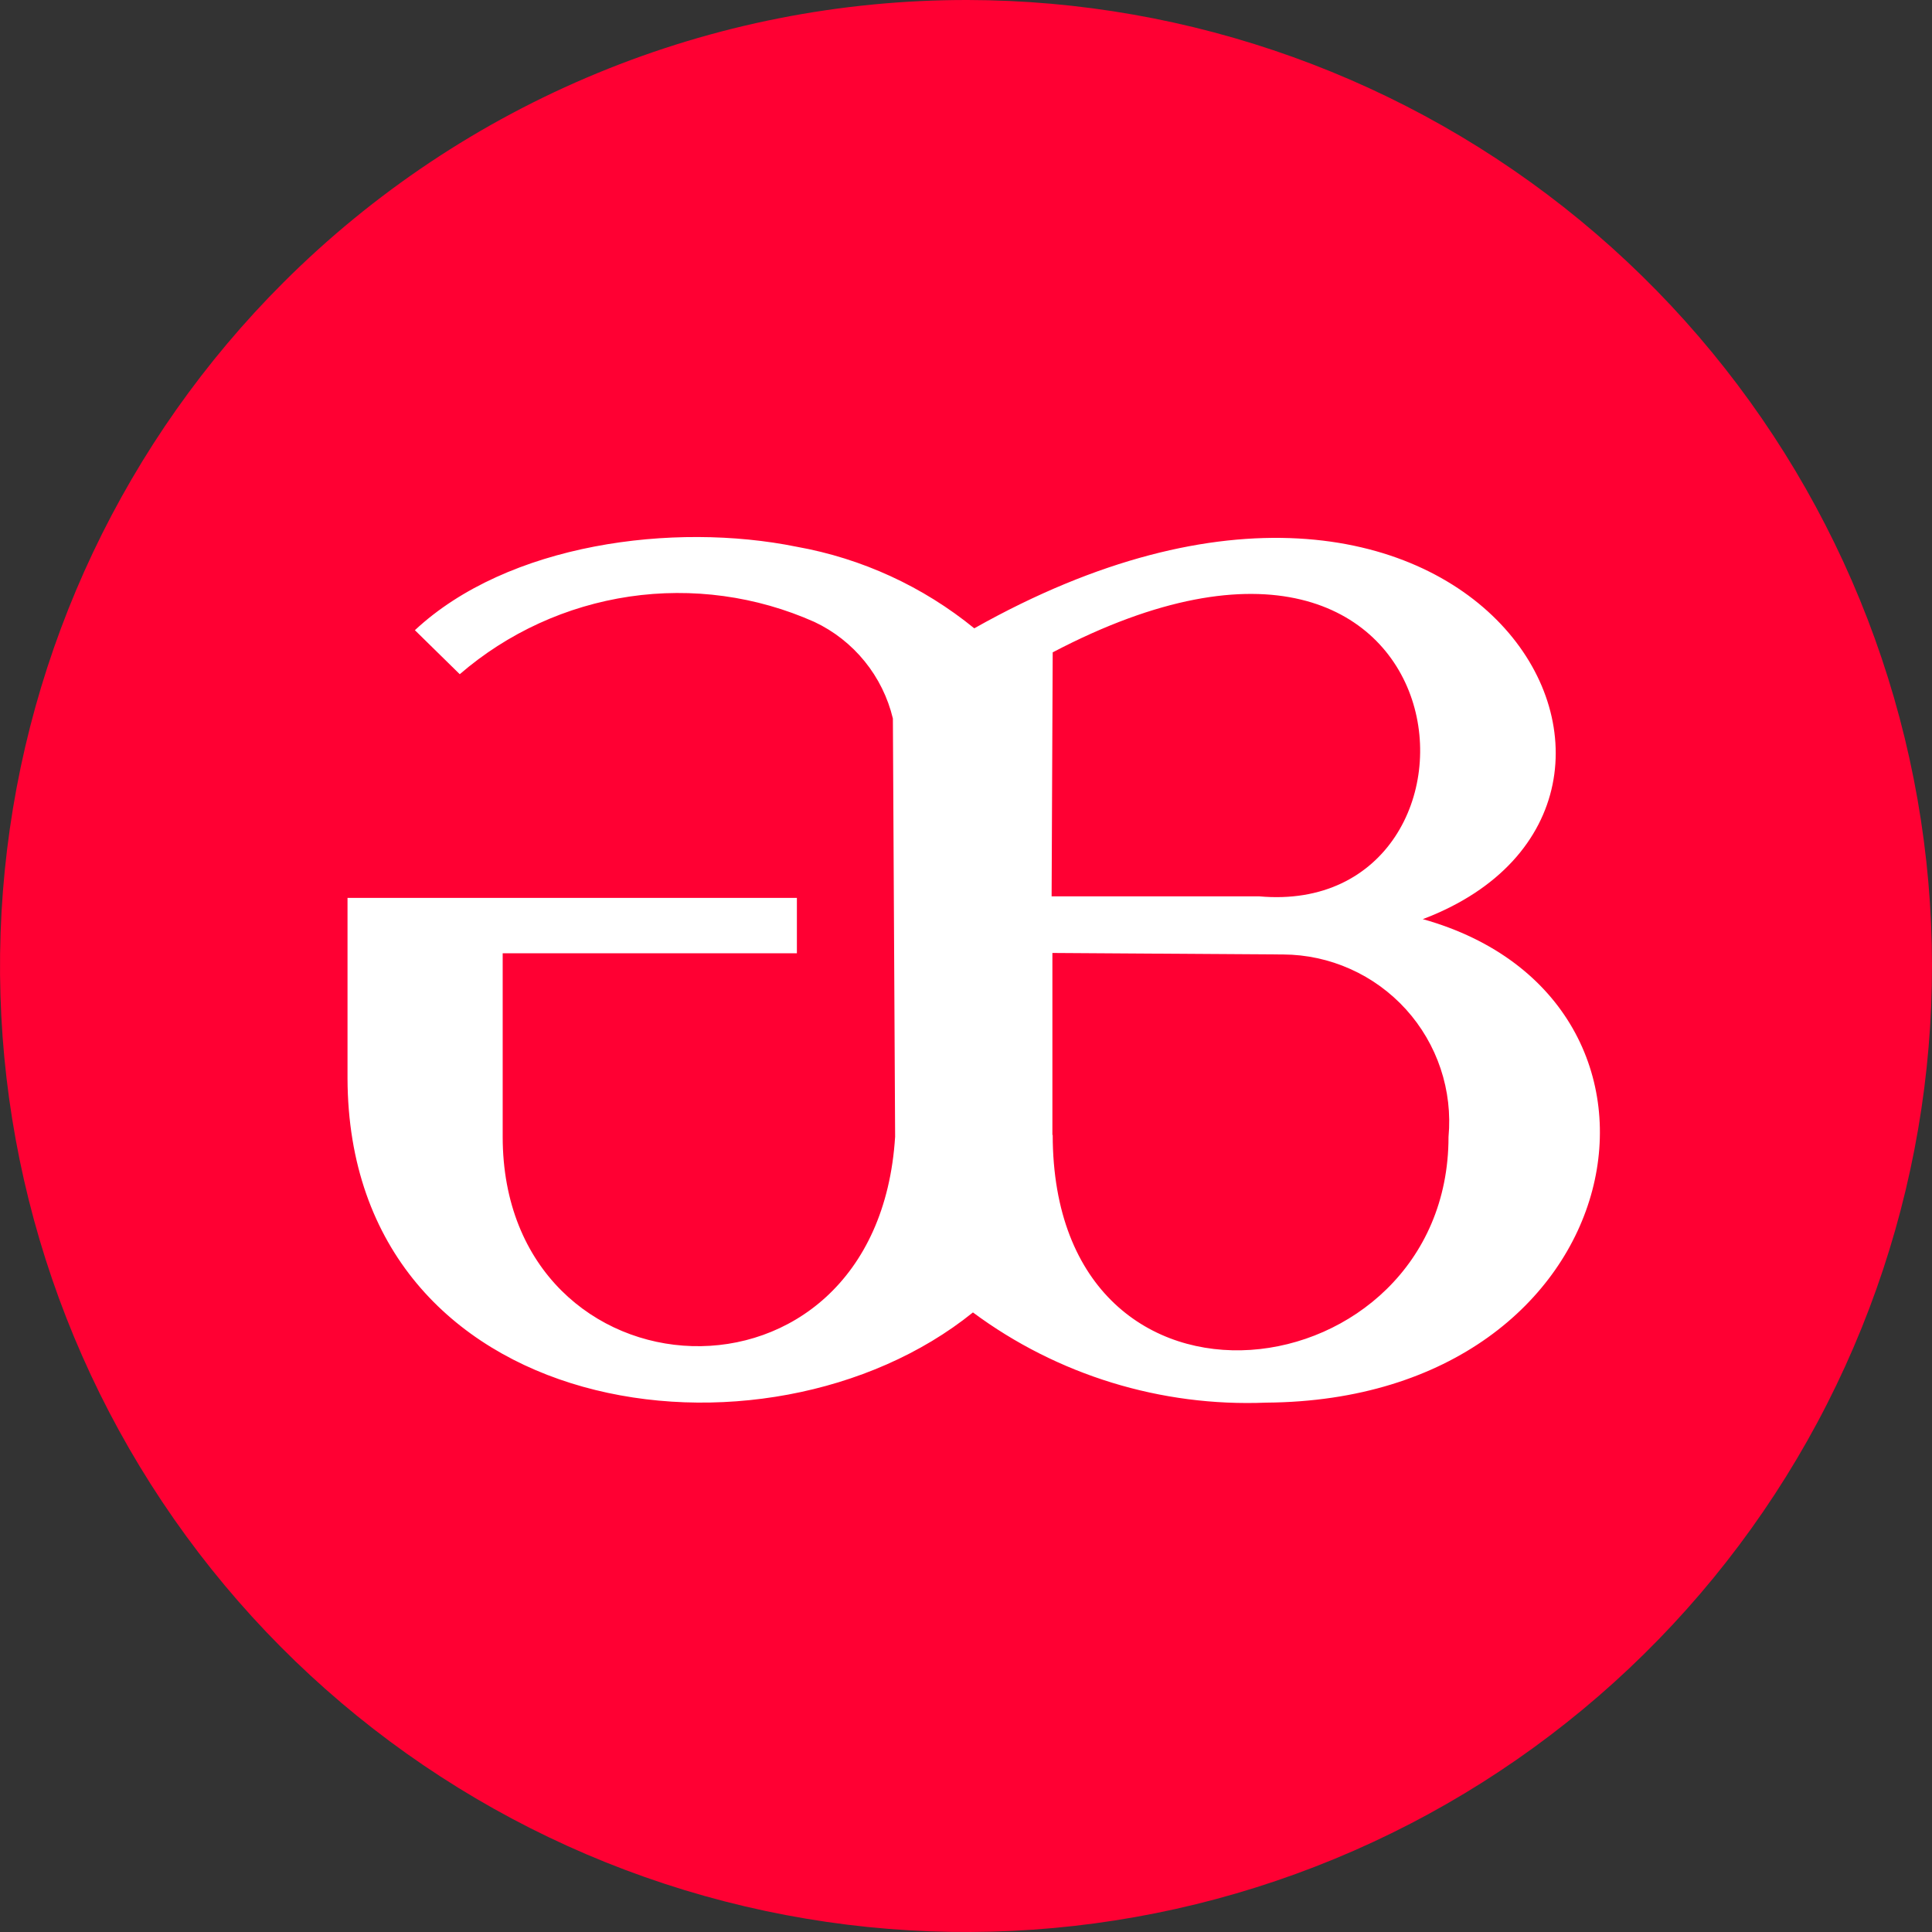 <svg width="32" height="32" viewBox="0 0 32 32" fill="none" xmlns="http://www.w3.org/2000/svg">
<rect x="0" y="0" width="32" height="32" fill="#333333" stroke="none"/>
<path fill-rule="evenodd" clip-rule="evenodd" d="M16.026 2.04344e-05C19.727 0.006 23.311 1.295 26.169 3.647C29.026 5.999 30.98 9.27 31.697 12.901C32.414 16.532 31.85 20.299 30.101 23.561C28.352 26.823 25.526 29.377 22.105 30.789C18.684 32.202 14.879 32.384 11.338 31.306C7.798 30.227 4.741 27.955 2.688 24.876C0.634 21.796 -0.288 18.1 0.079 14.417C0.445 10.734 2.076 7.292 4.696 4.677C6.184 3.191 7.951 2.013 9.895 1.211C11.839 0.408 13.922 -0.003 16.026 2.04344e-05Z" fill="#FF0033"/>
<path fill-rule="evenodd" clip-rule="evenodd" d="M17.431 18.798V15.784L21.254 15.809C21.637 15.811 22.016 15.893 22.366 16.05C22.716 16.206 23.029 16.434 23.287 16.718C23.544 17.002 23.74 17.337 23.861 17.7C23.983 18.064 24.027 18.449 23.992 18.831C23.992 23.084 17.442 23.995 17.436 18.798M17.436 10.805C24.489 7.105 25.111 15.234 20.852 14.846H17.418L17.436 10.805ZM23.582 15.218C28.638 13.282 24.412 5.743 16.137 10.407C15.287 9.714 14.275 9.249 13.196 9.056C11.152 8.641 8.41 9.002 6.872 10.438L7.615 11.167C8.411 10.48 9.386 10.035 10.426 9.881C11.466 9.728 12.528 9.873 13.489 10.301C13.812 10.453 14.096 10.676 14.321 10.953C14.546 11.23 14.706 11.554 14.789 11.901L14.826 18.827C14.526 23.638 8.326 23.266 8.326 18.827V15.789H13.199V14.872H5.756V17.863C5.775 23.548 12.69 24.504 16.115 21.738C17.515 22.776 19.23 23.303 20.972 23.232C27.111 23.19 28.372 16.57 23.564 15.223L23.582 15.218Z" fill="white"/>
</svg>
